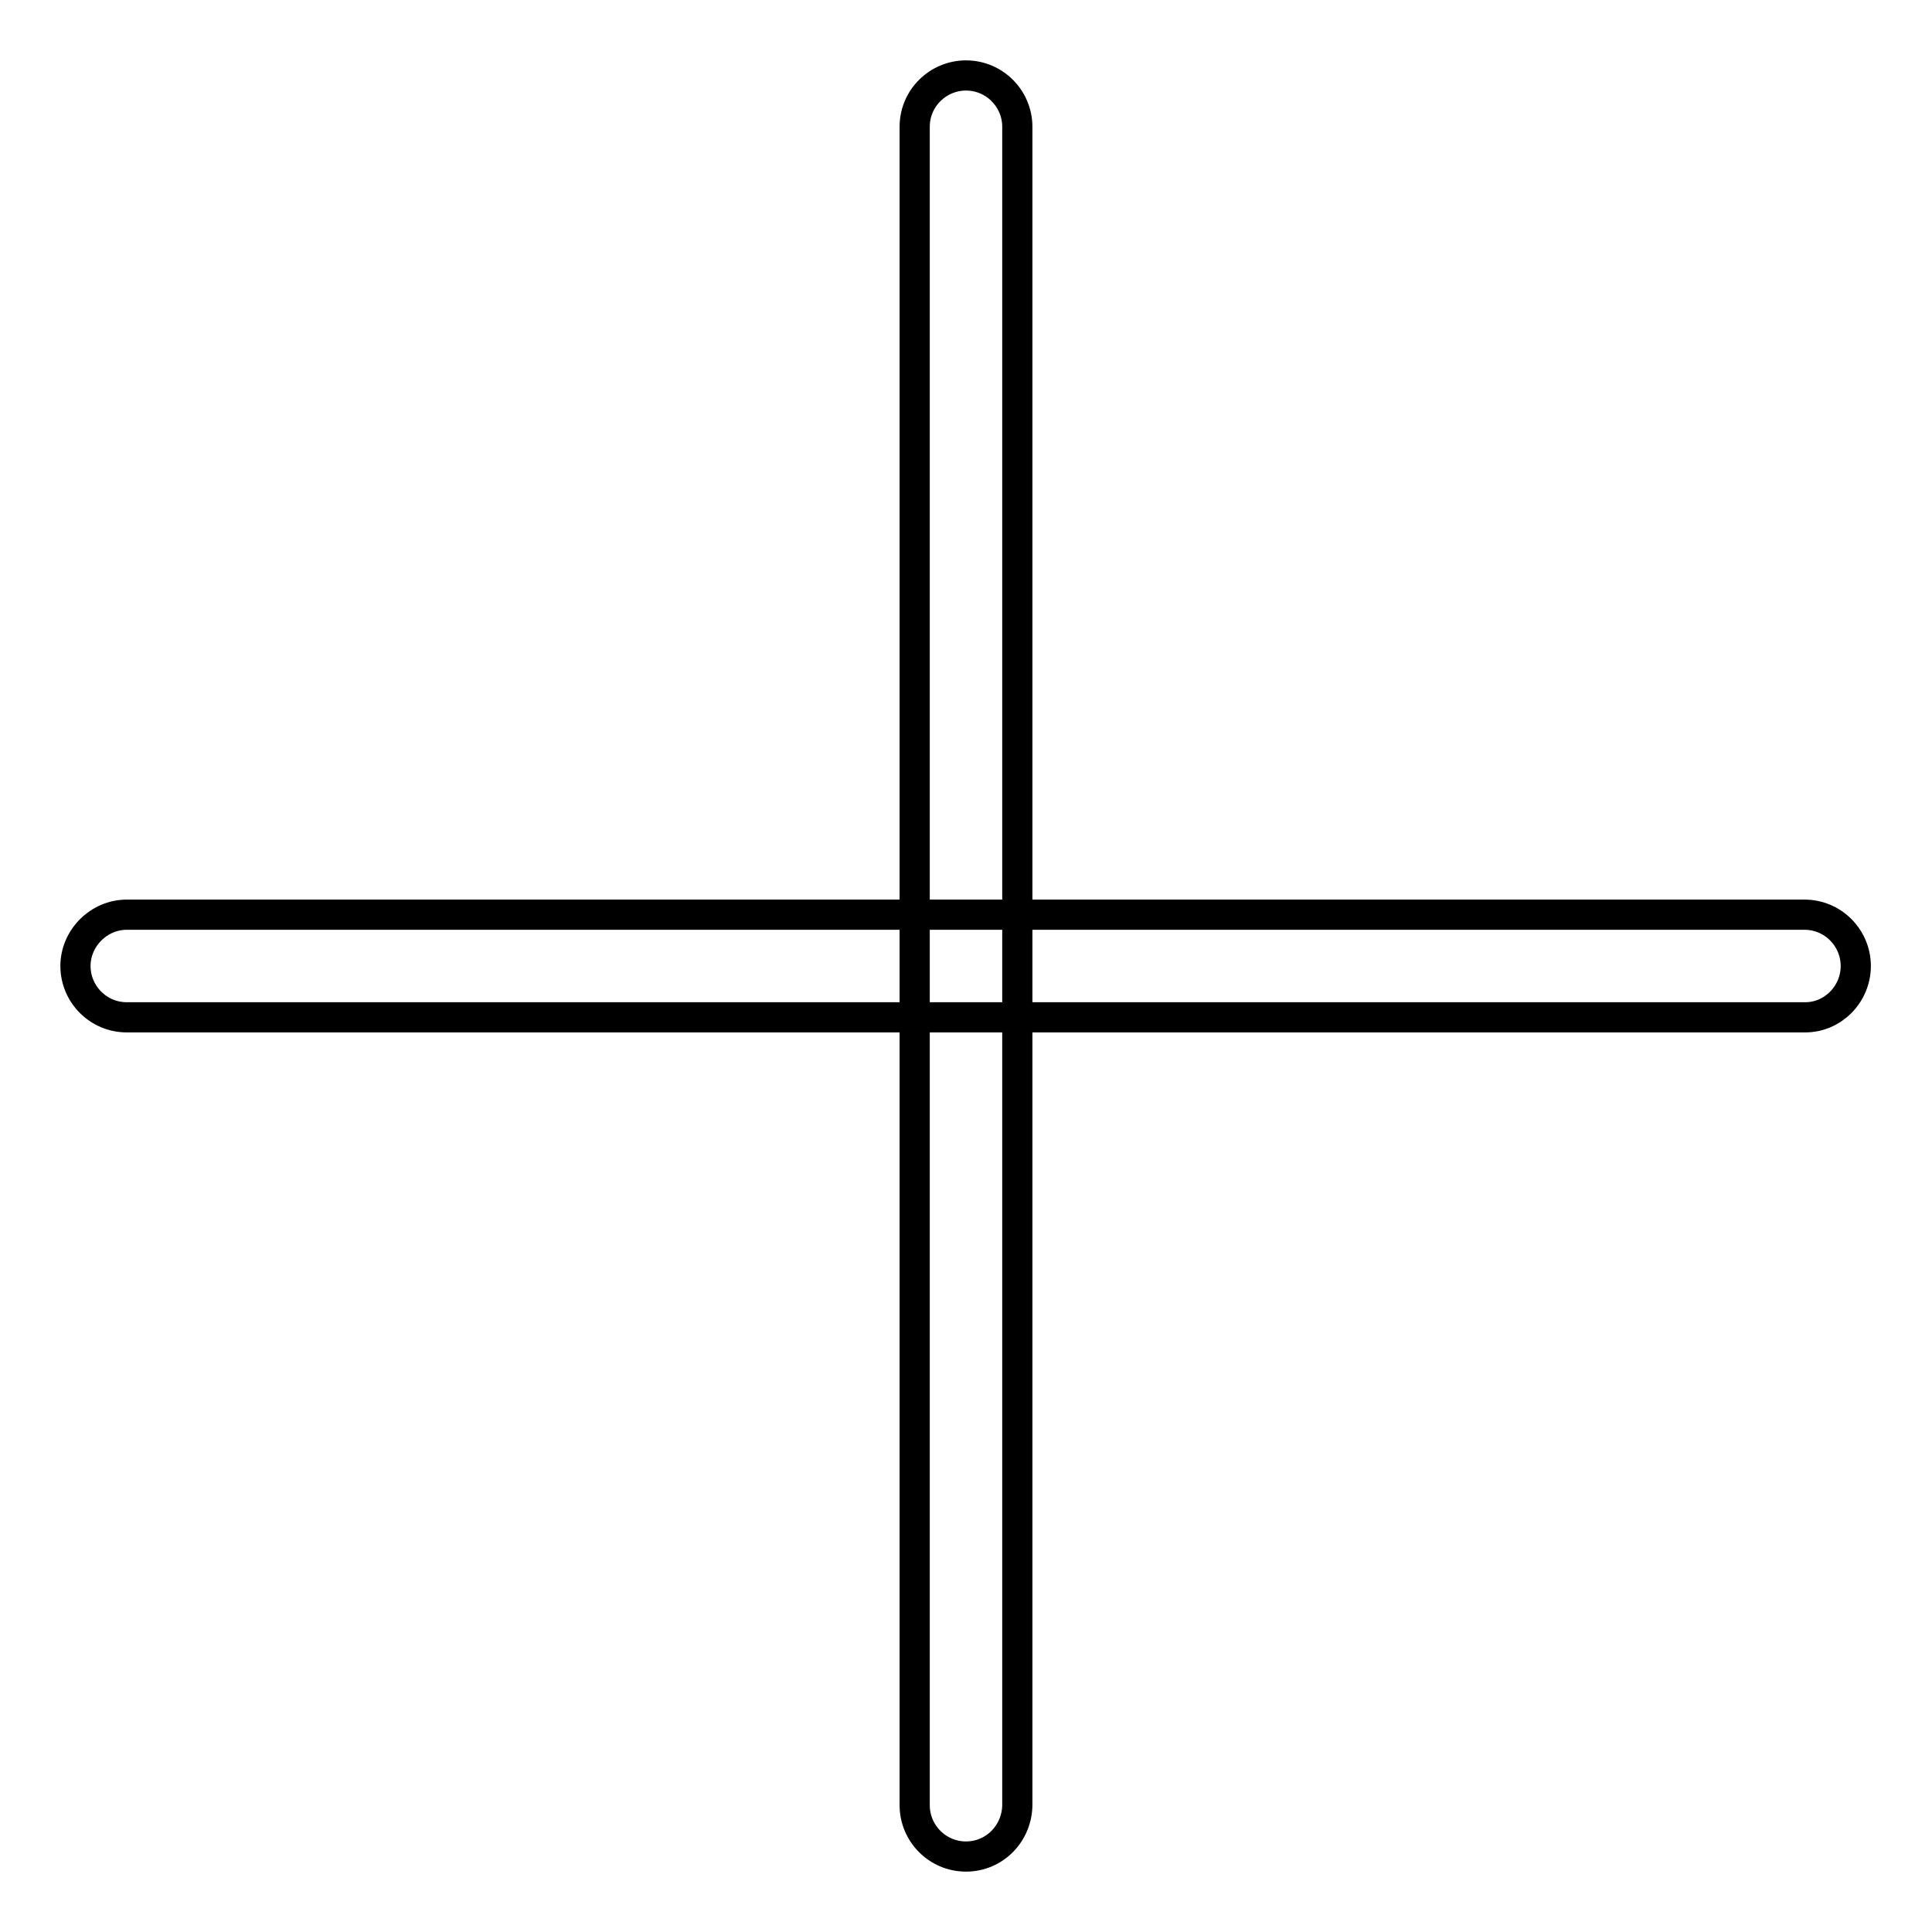 <?xml version="1.0" encoding="utf-8"?>
<!-- Svg Vector Icons : http://www.onlinewebfonts.com/icon -->
<!DOCTYPE svg PUBLIC "-//W3C//DTD SVG 1.1//EN" "http://www.w3.org/Graphics/SVG/1.1/DTD/svg11.dtd">
<svg version="1.1" xmlns="http://www.w3.org/2000/svg" xmlns:xlink="http://www.w3.org/1999/xlink" x="0px" y="0px" viewBox="0 0 256 256" enable-background="new 0 0 256 256" xml:space="preserve">
<g> <path stroke-width="4" fill-opacity="0" stroke="#000000"  d="M239.2,134.8H16.8c-3.8,0-6.8-3.1-6.8-6.8s3.1-6.8,6.8-6.8h222.3c3.8,0,6.8,3.1,6.8,6.8 S242.9,134.8,239.2,134.8z M128,246c-3.8,0-6.8-3.1-6.8-6.8V16.8c0-3.8,3.1-6.8,6.8-6.8c3.8,0,6.8,3.1,6.8,6.8v222.3 C134.8,242.9,131.8,246,128,246z"/></g>
</svg>